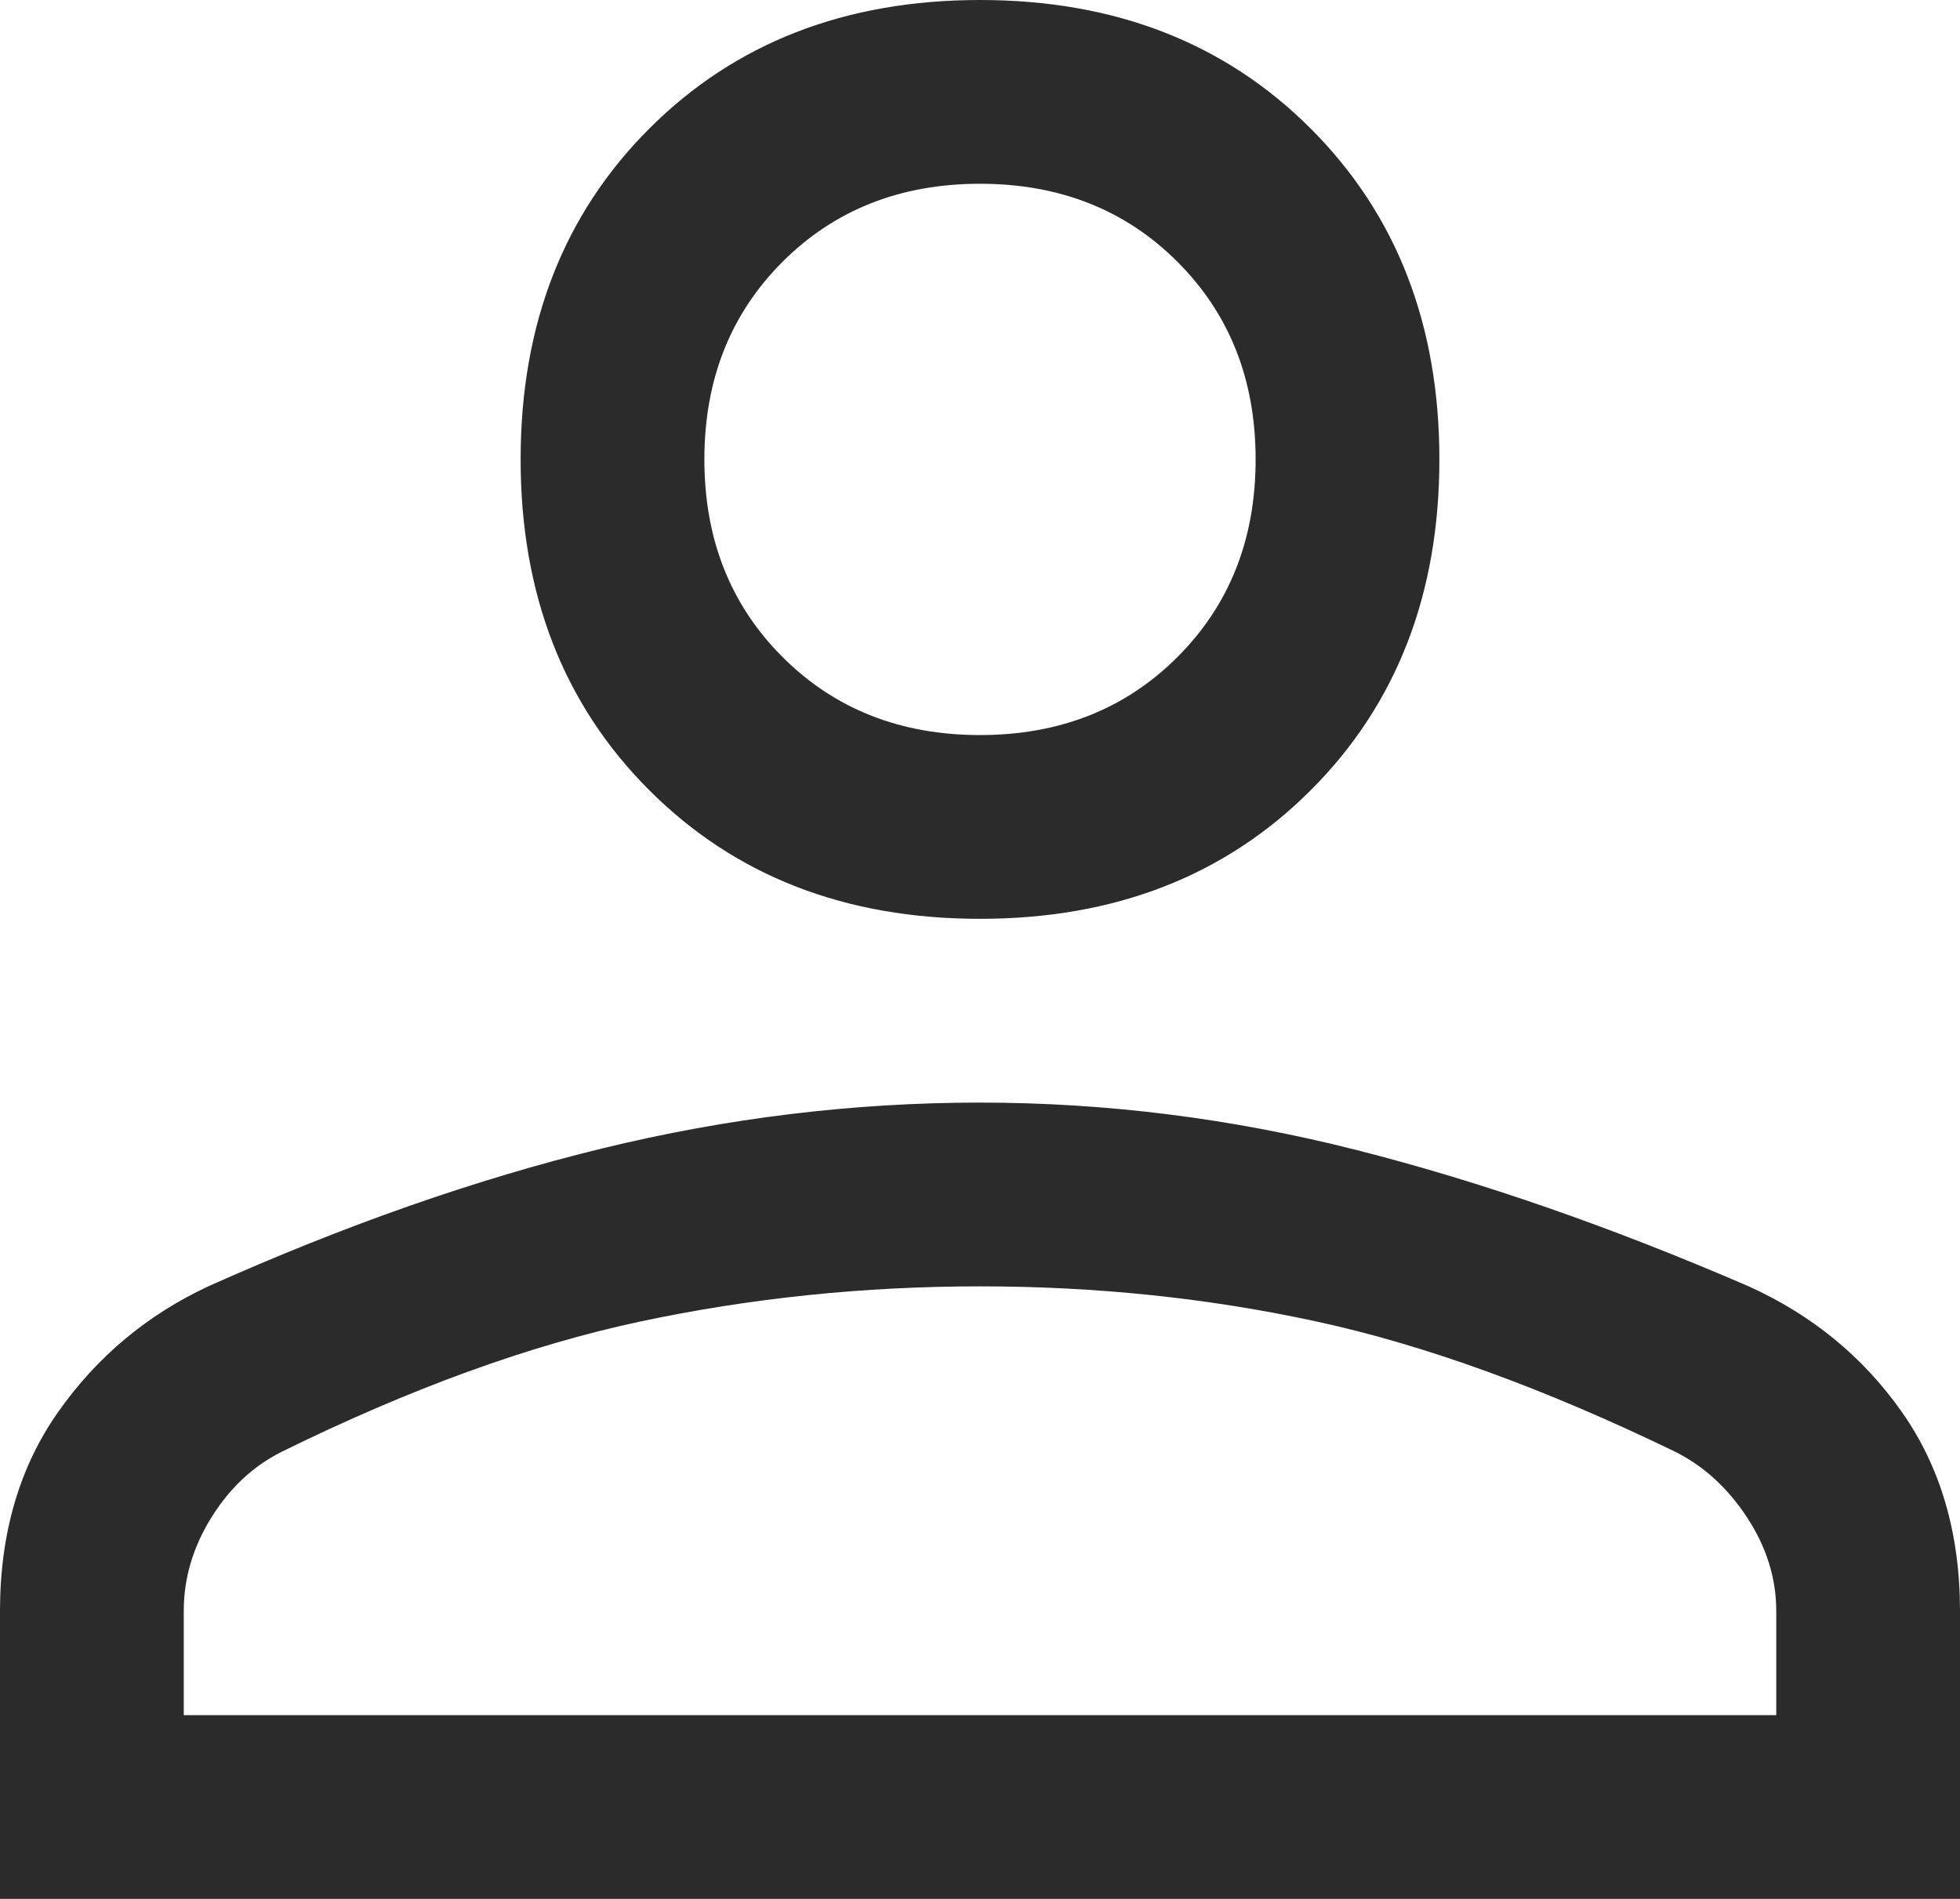 <svg xmlns="http://www.w3.org/2000/svg" width="64" height="62" viewBox="0 0 64 62"><g><g><path fill="#2b2b2b" d="M32 24c2.6 0 4.75-.85 6.45-2.55C40.15 19.75 41 17.6 41 15s-.85-4.75-2.55-6.45C36.75 6.85 34.6 6 32 6s-4.75.85-6.45 2.55C23.85 10.25 23 12.4 23 15s.85 4.75 2.55 6.45C27.25 23.15 29.4 24 32 24zM6 56h52v-3.4c0-1.067-.317-2.083-.95-3.05-.633-.967-1.417-1.683-2.35-2.15-4.267-2.067-8.167-3.483-11.7-4.25-3.533-.767-7.2-1.15-11-1.15s-7.5.383-11.1 1.15c-3.6.767-7.5 2.183-11.7 4.25-.933.467-1.7 1.183-2.3 2.15-.6.967-.9 1.983-.9 3.05zm-6 6v-9.4c0-2.533.633-4.7 1.9-6.5 1.267-1.8 2.9-3.167 4.9-4.1 4.467-2 8.75-3.5 12.85-4.5S27.867 36 32 36c4.133 0 8.233.517 12.3 1.55s8.333 2.517 12.8 4.45c2.067.933 3.733 2.3 5 4.1 1.267 1.8 1.9 3.967 1.9 6.5V62zm21.2-36.2C18.4 23 17 19.4 17 15s1.4-8 4.2-10.8C24 1.4 27.6 0 32 0s8 1.4 10.8 4.2C45.6 7 47 10.6 47 15s-1.4 8-4.2 10.8C40 28.6 36.4 30 32 30s-8-1.4-10.8-4.2z"/></g></g></svg>
